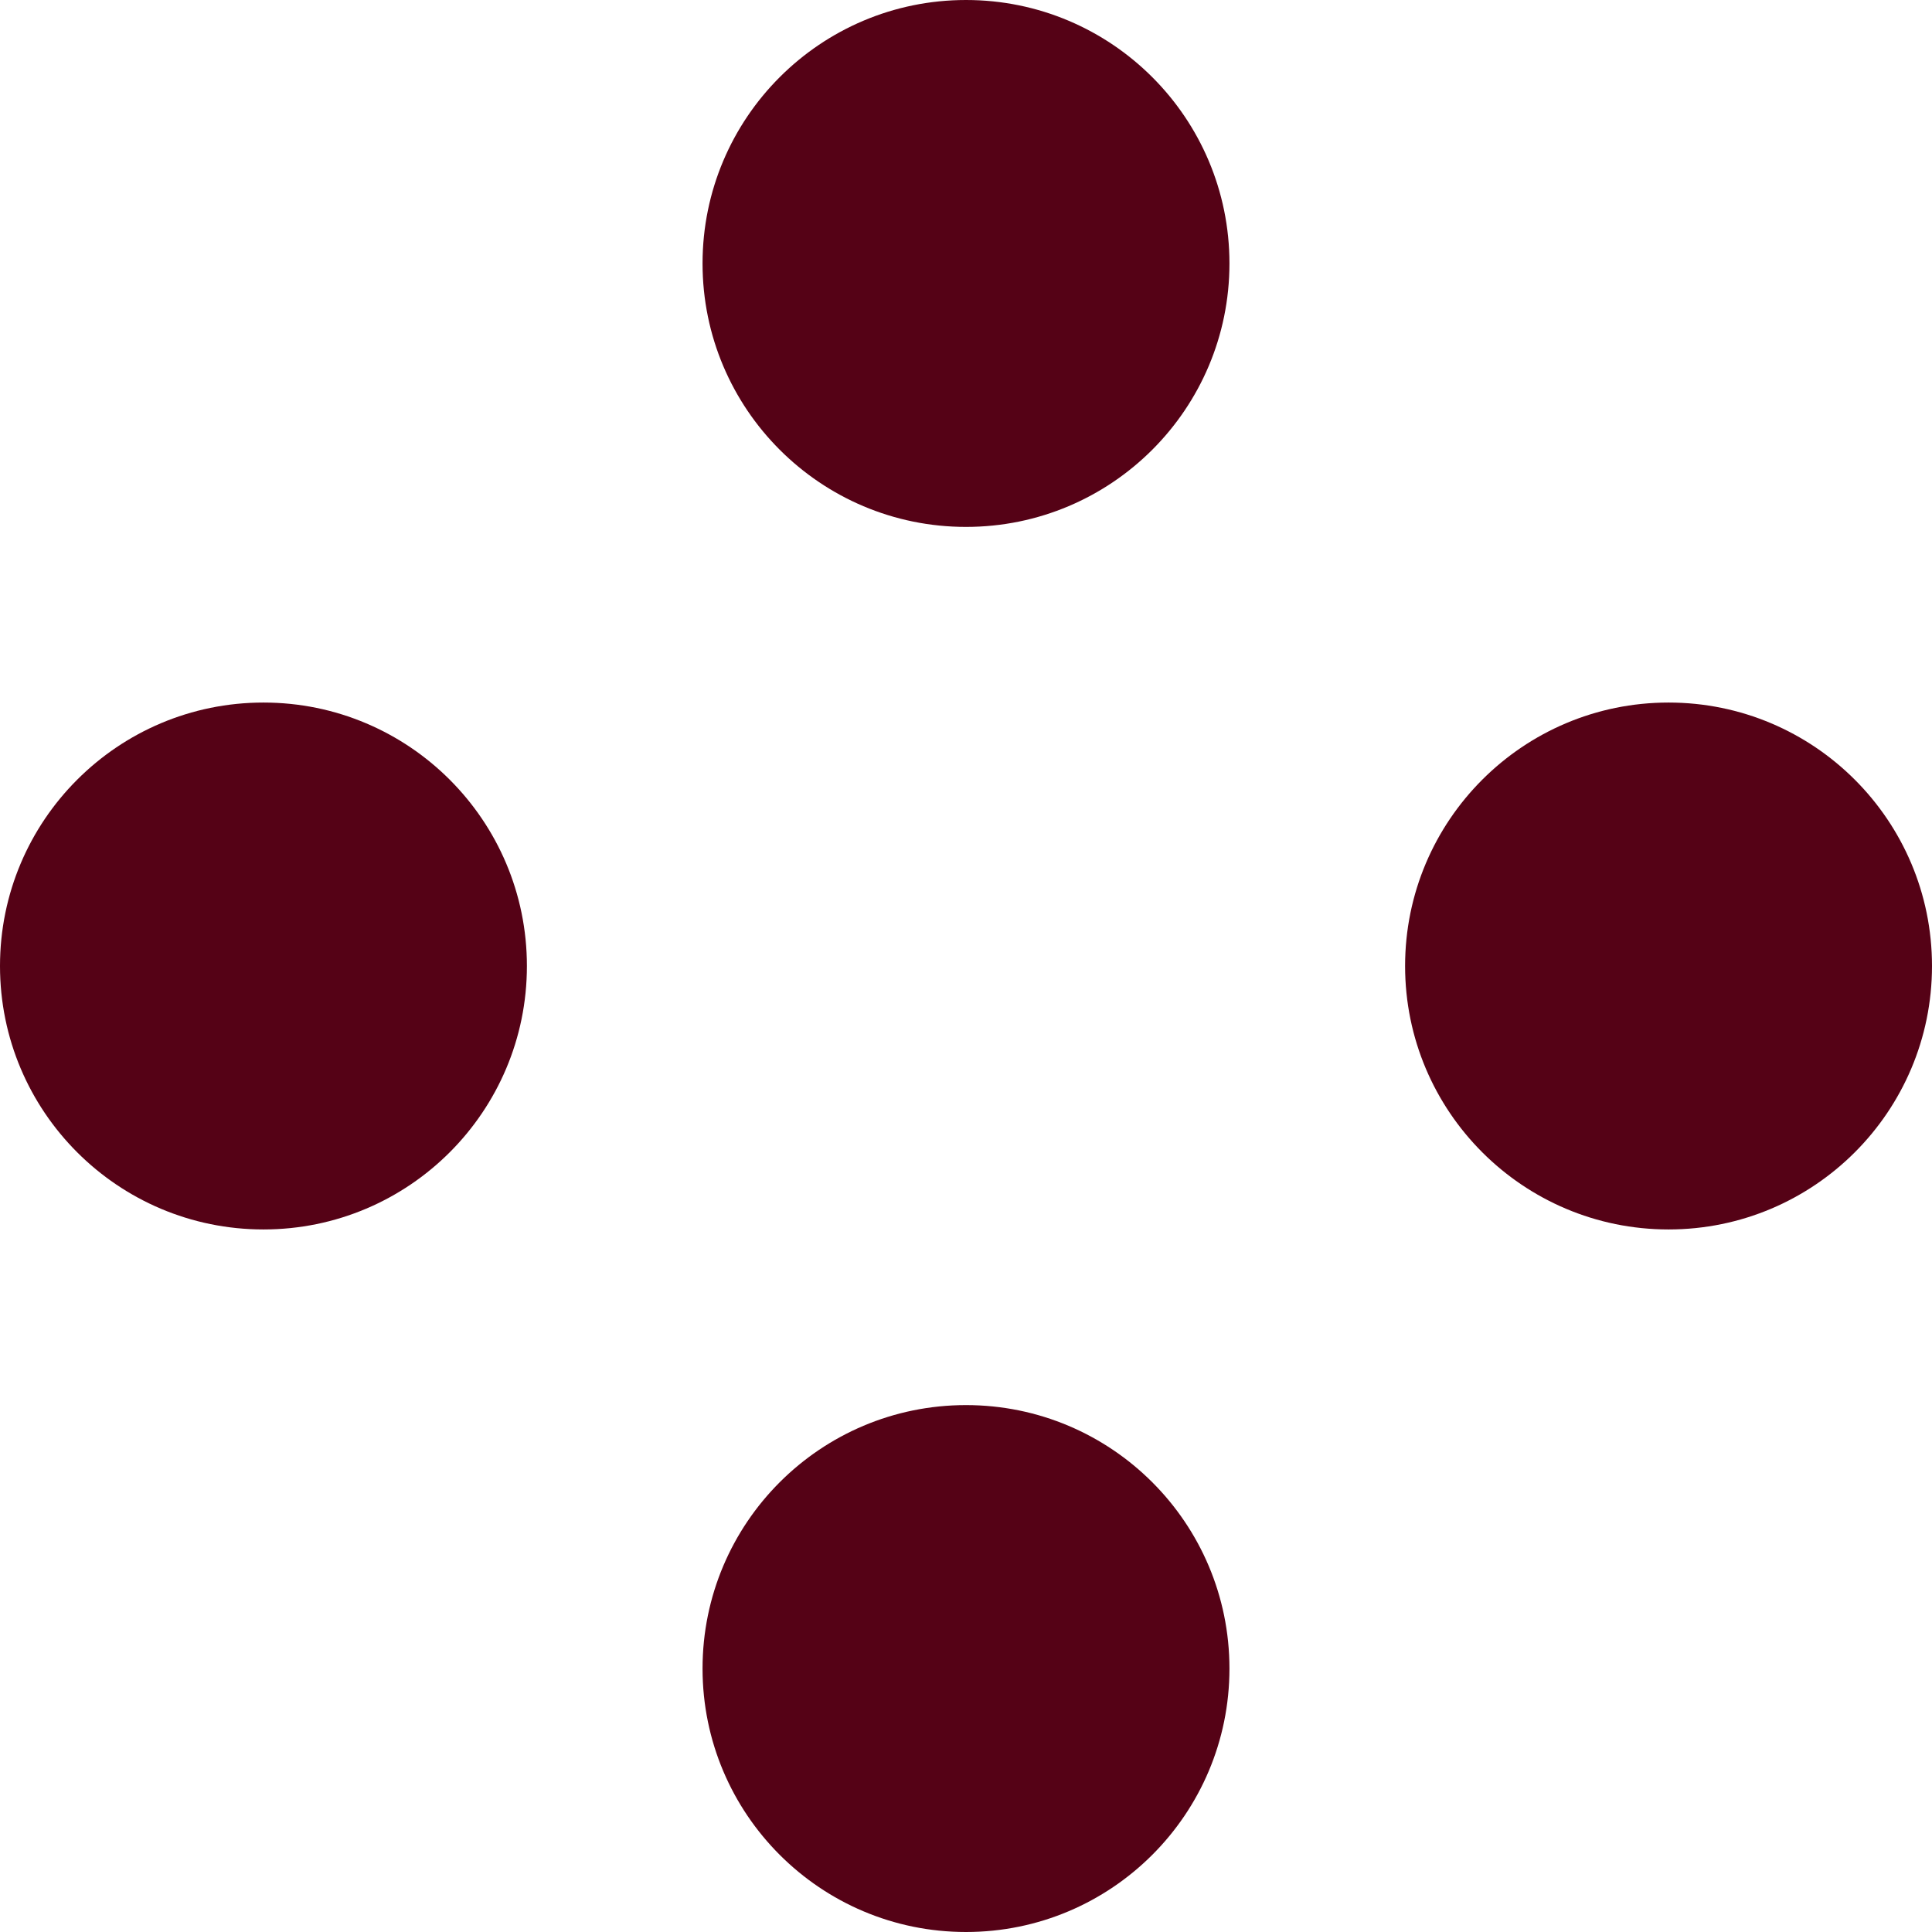 <svg width="22" height="22" viewBox="0 0 22 22" fill="none" xmlns="http://www.w3.org/2000/svg">
<circle cx="11" cy="3" r="3" fill="#550216"/>
<circle cx="3" cy="11" r="3" fill="#550216"/>
<circle cx="19" cy="11" r="3" fill="#550216"/>
<circle cx="11" cy="19" r="3" fill="#550216"/>
</svg>
